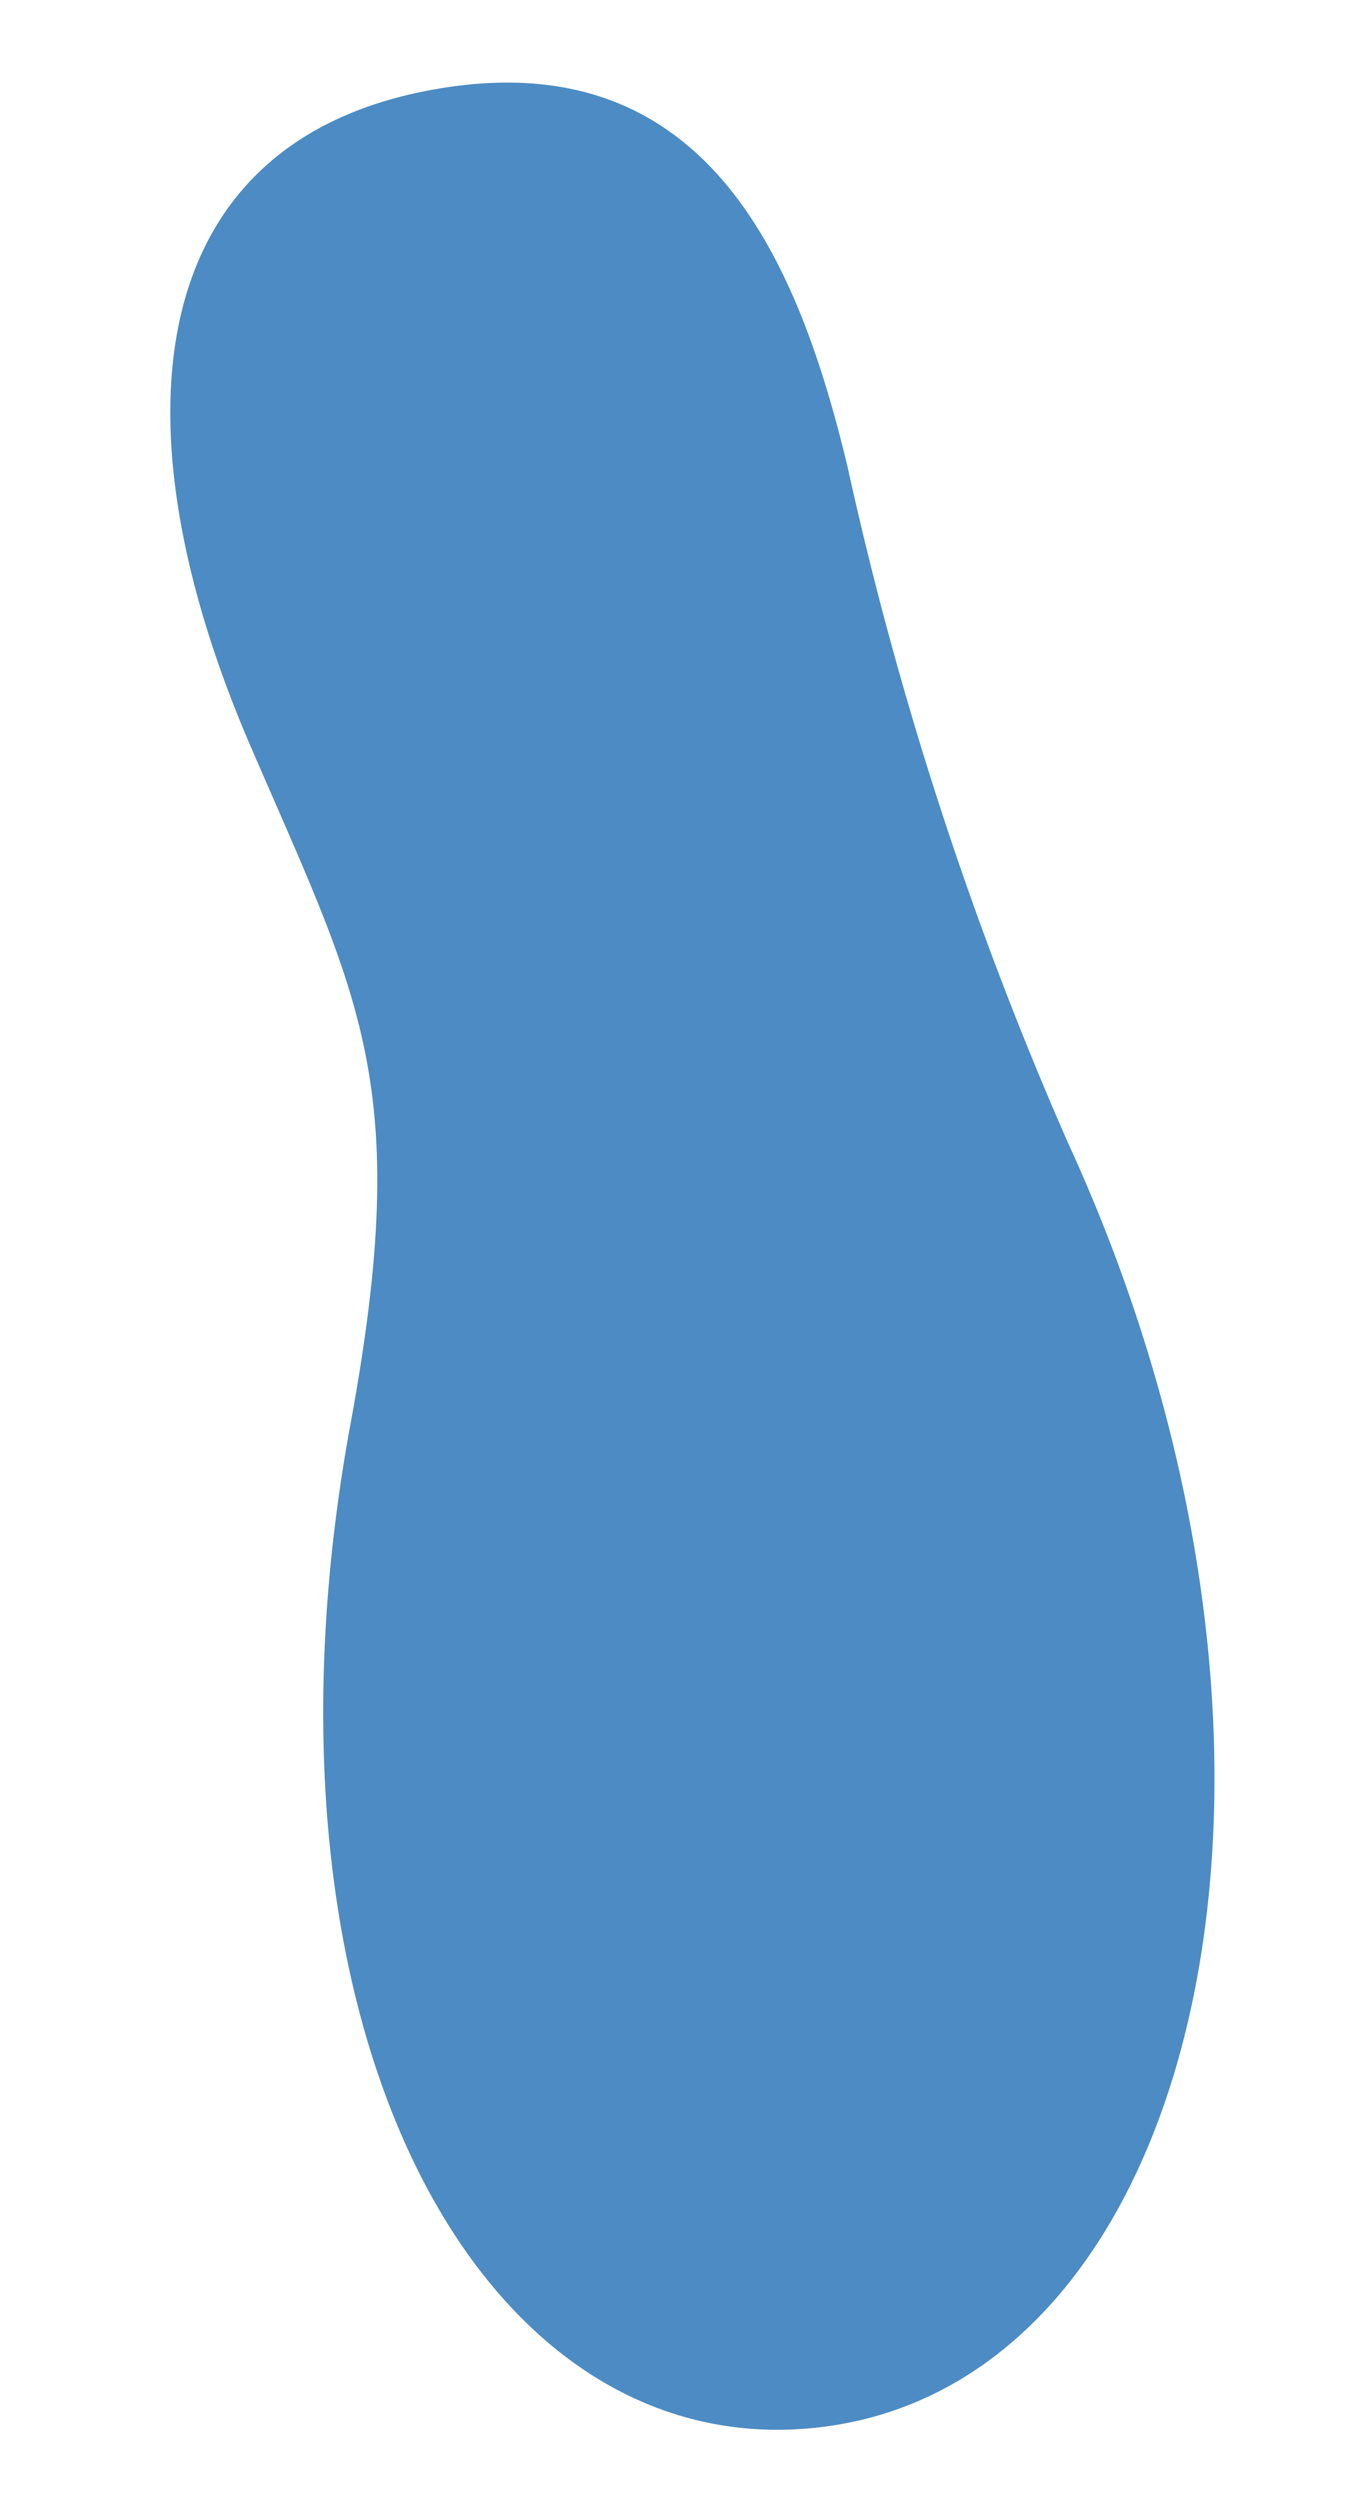 <svg xmlns="http://www.w3.org/2000/svg" width="16.983" height="31.525"><path d="M10.451 30.596c4.761-.67 6.548-8.52 3.018-16.198a45.53 45.53 0 01-2.78-8.532C10.067 3.284 8.907.46 5.38 1.146s-4.006 4.13-2.214 8.275c1.38 3.195 2.048 4.248 1.254 8.55-1.401 7.646 1.677 13.236 6.032 12.625" fill="#005baa" opacity=".7"/></svg>